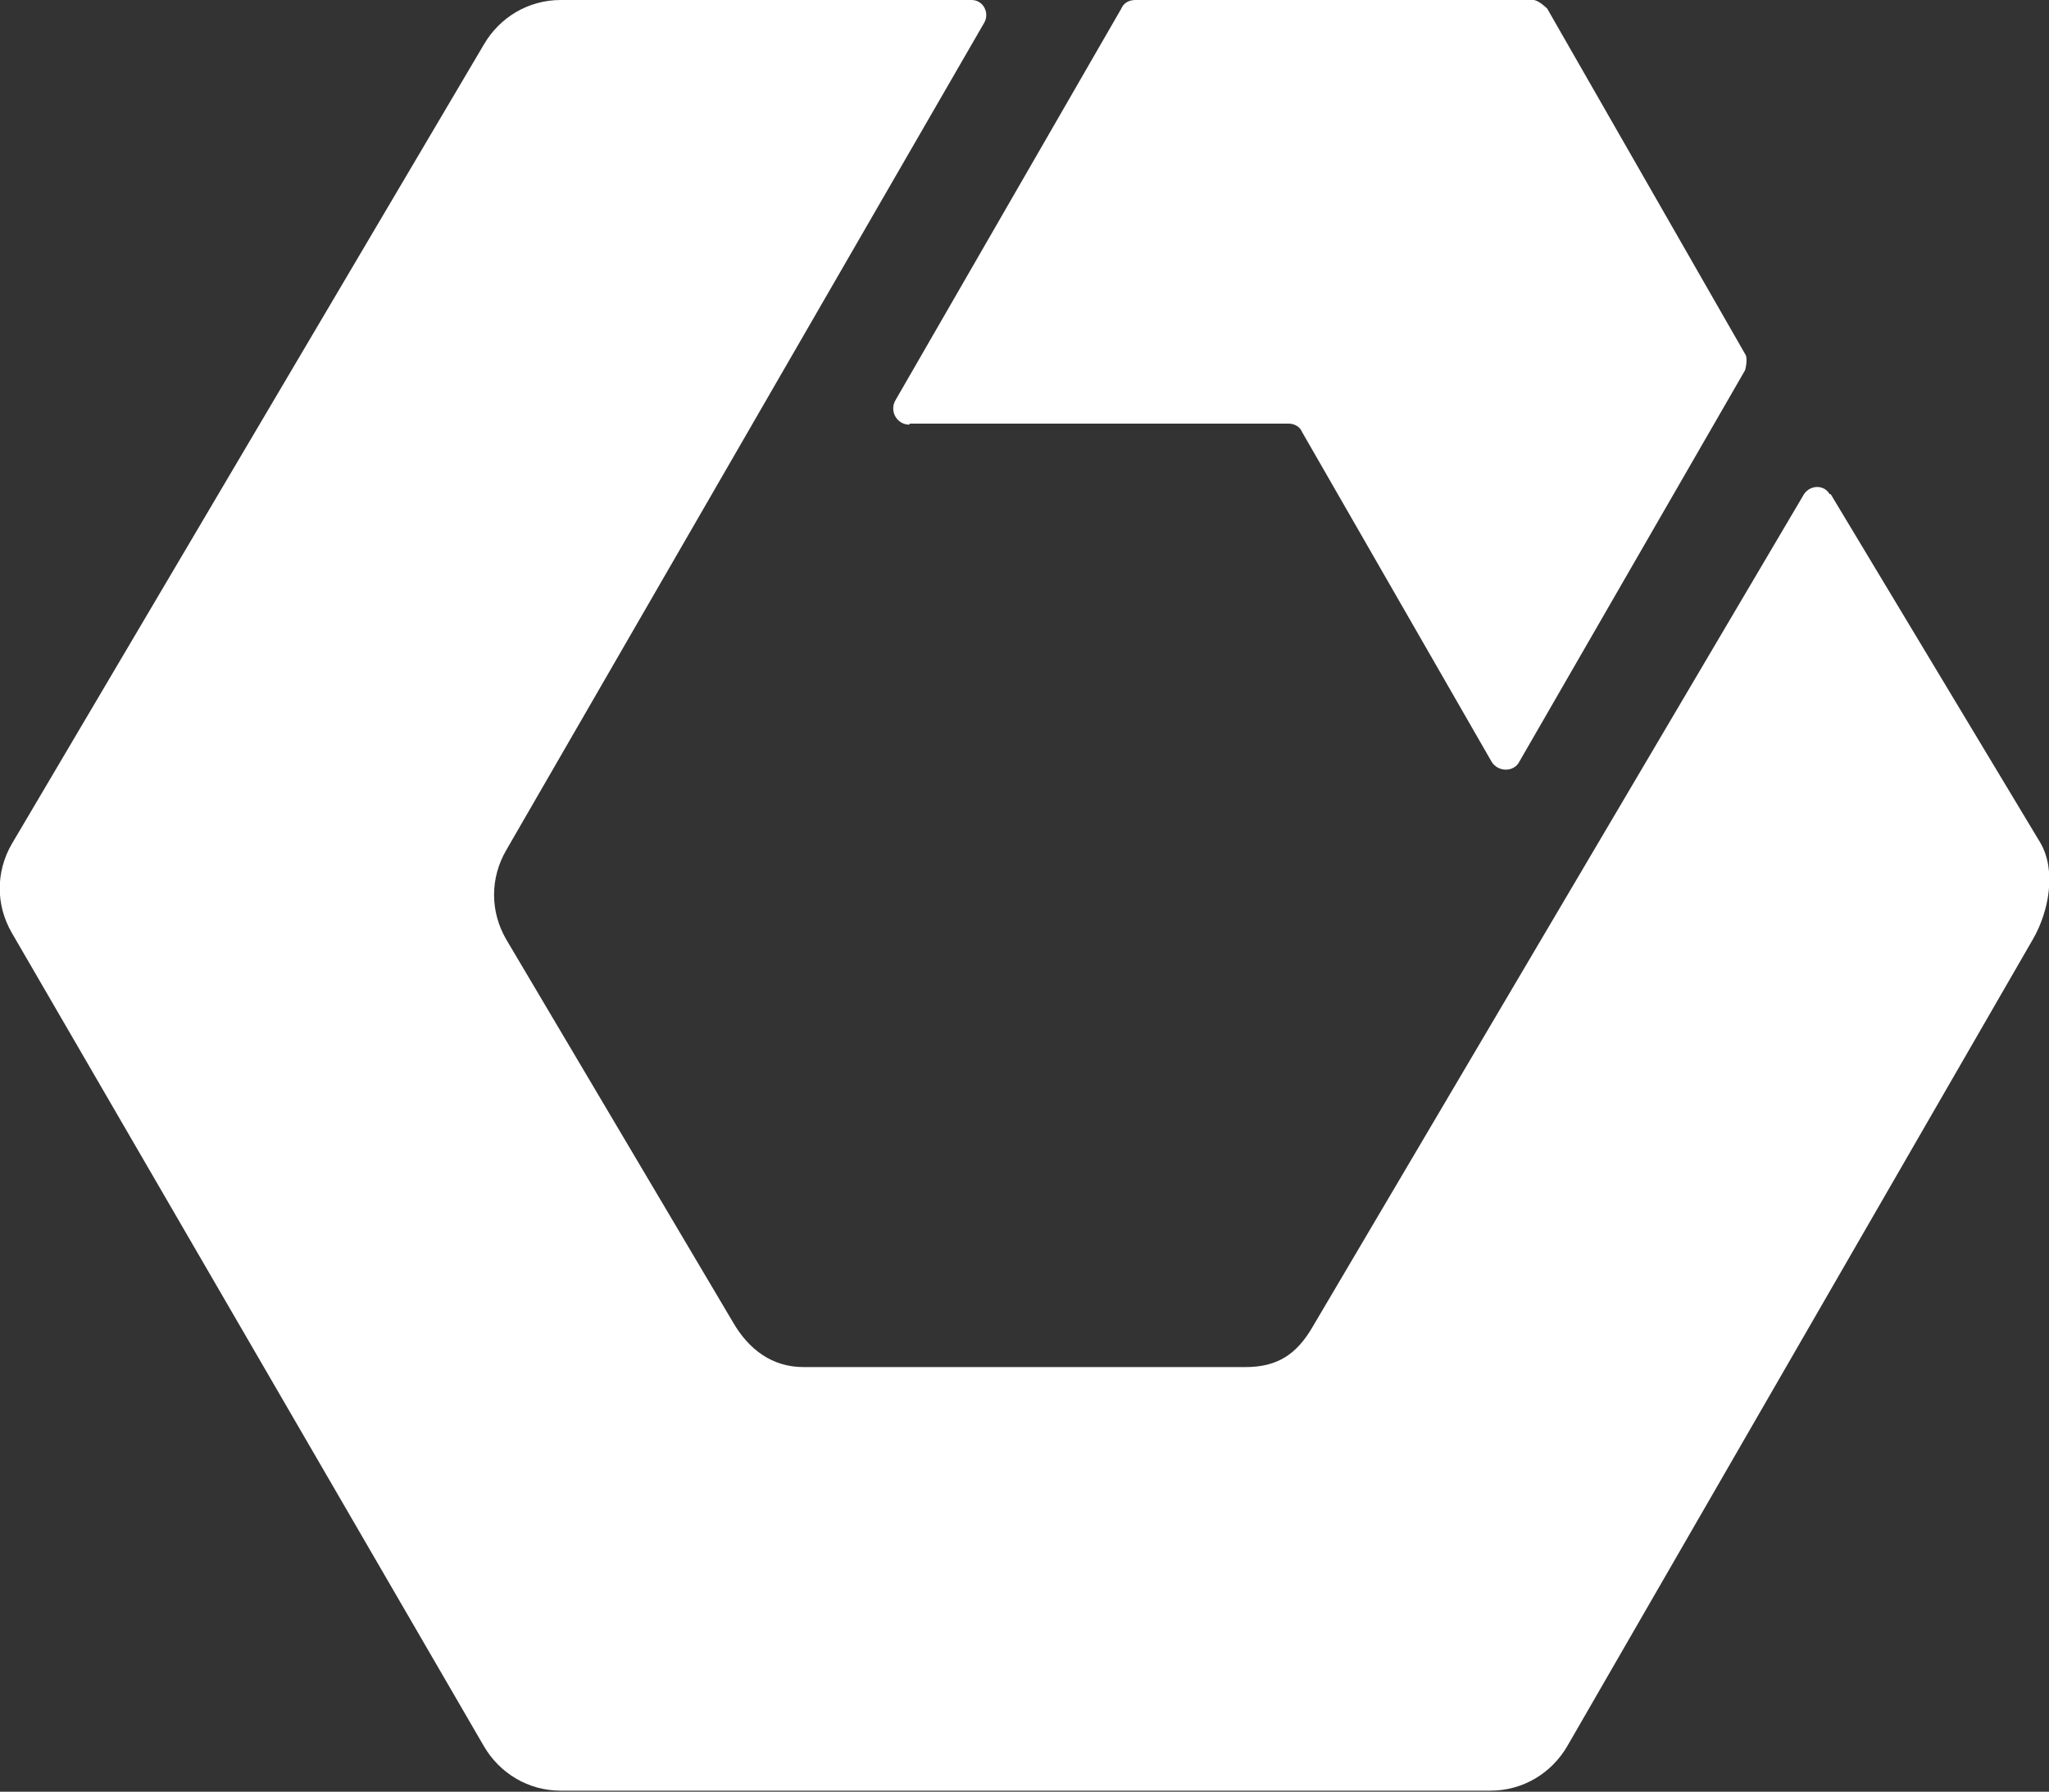 <?xml version="1.0" encoding="UTF-8"?>
<svg id="Camada_2" data-name="Camada 2" xmlns="http://www.w3.org/2000/svg" viewBox="0 0 19.15 16.75">
  <rect x="0" y="0" width="19.15" height="16.75" fill="#333333" stroke="none"/>
  <defs>
    <style>
      .cls-1 {
        fill: #fff;
      }
    </style>
  </defs>
  <g id="Camada_1-2" data-name="Camada 1">
    <g>
      <path class="cls-1" d="M8.5,3.96h3.54c.06,0,.11.03.13.08l1.77,3.08c.06.1.21.1.26,0l2.11-3.66s.03-.11,0-.15L14.46.08s-.08-.08-.13-.08h-3.72c-.06,0-.11.03-.13.08l-2.11,3.66c-.06.1.01.23.13.23h0s0,0,0,0Z"/>
      <path class="cls-1" d="M17.11,4.62l1.96,3.26c.15.26.08.64-.07.9l-4.35,7.54c-.15.26-.42.42-.72.42H5.24c-.3,0-.57-.16-.72-.42L.11,8.72c-.15-.26-.15-.57,0-.83L4.52.42c.15-.26.42-.42.72-.42h3.84c.11,0,.17.12.12.21l-4.47,7.74c-.15.26-.15.57,0,.83l2.12,3.58c.15.26.37.42.66.42h4.13c.3,0,.48-.12.63-.38l4.59-7.78c.06-.09.19-.09.24,0h0Z"/>
    </g>
  </g>
</svg>